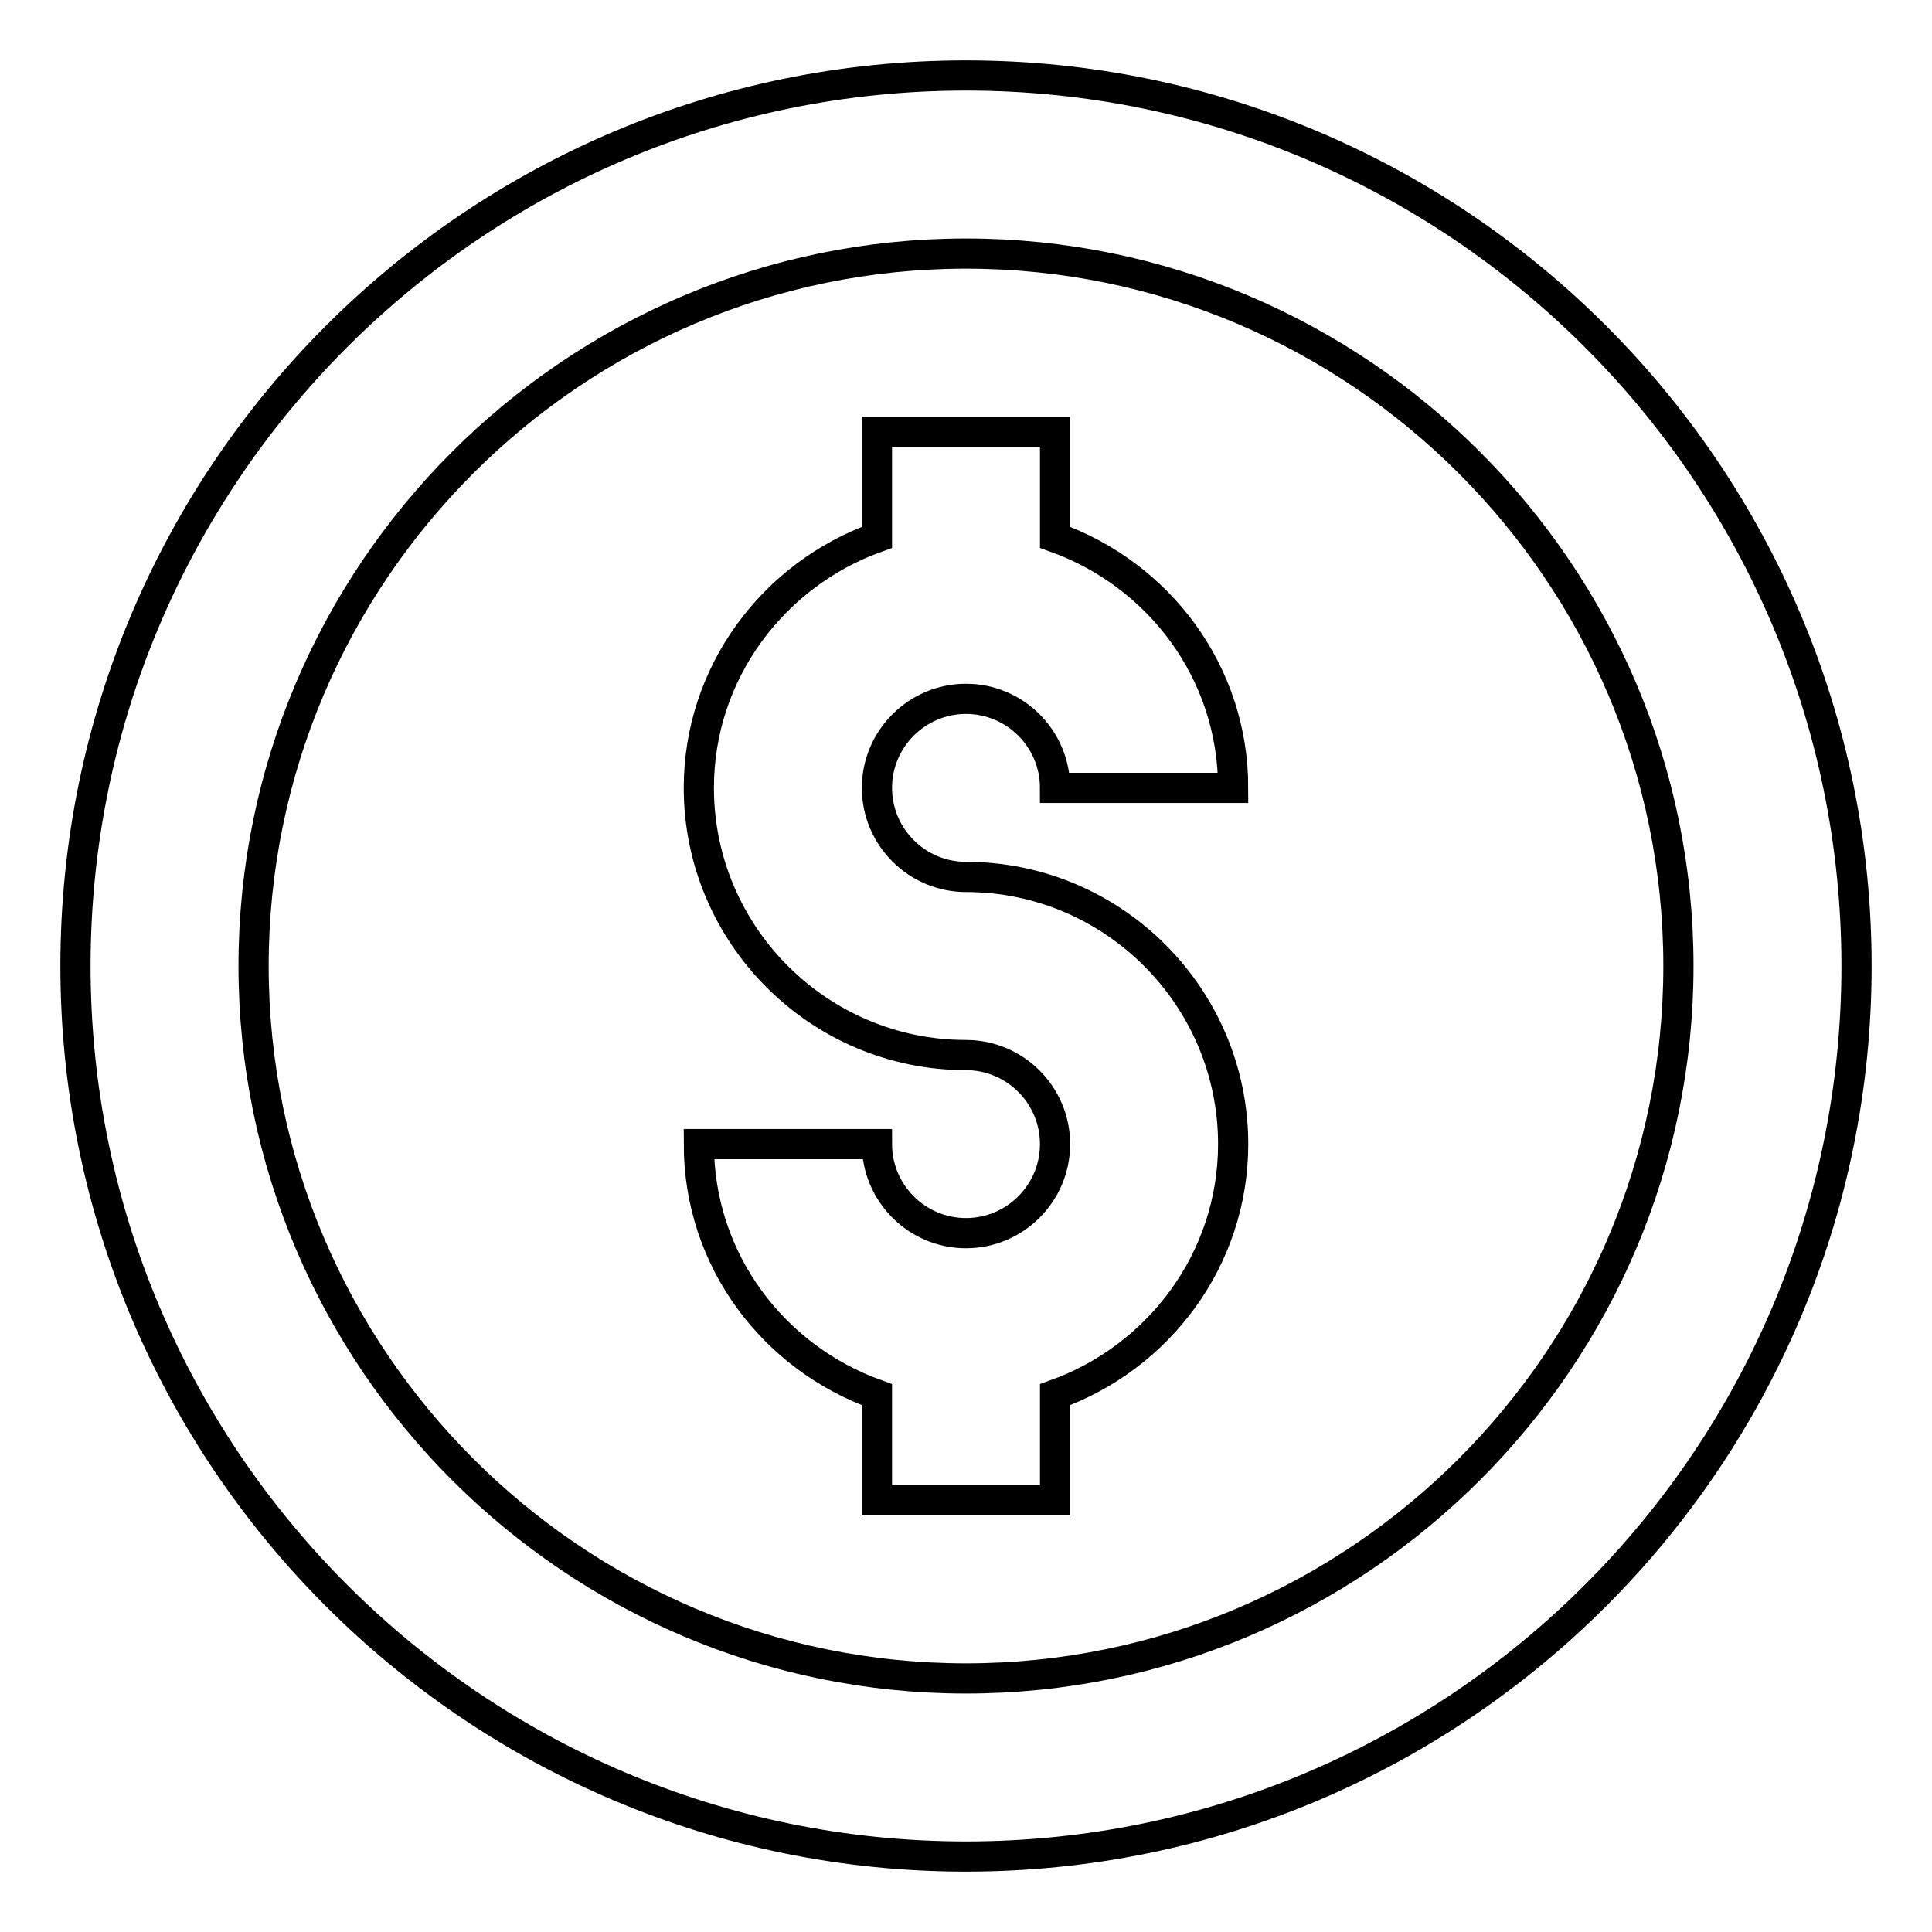 <?xml version="1.0" encoding="utf-8"?>
<!-- Svg Vector Icons : http://www.onlinewebfonts.com/icon -->
<!DOCTYPE svg PUBLIC "-//W3C//DTD SVG 1.1//EN" "http://www.w3.org/Graphics/SVG/1.1/DTD/svg11.dtd">
<svg version="1.1" xmlns="http://www.w3.org/2000/svg" xmlns:xlink="http://www.w3.org/1999/xlink" x="0px" y="0px" viewBox="0 0 256 256" enable-background="new 0 0 256 256" xml:space="preserve">
<g> <path stroke-width="4" fill-opacity="0" stroke="#000000"  d="M128,10C62.9,10,10,62.9,10,128s52.9,118,118,118s118-52.9,118-118S193.1,10,128,10z M128,222.4 c-52,0-94.4-42.4-94.4-94.4c0-52,42.4-94.4,94.4-94.4c52,0,94.4,42.4,94.4,94.4C222.4,180,180,222.4,128,222.4z"/> <path stroke-width="4" fill-opacity="0" stroke="#000000"  d="M128,92.6c6.5,0,11.8,5.3,11.8,11.8h23.6c0-15.4-9.9-28.3-23.6-33.2v-14h-23.6v14 c-13.7,4.9-23.6,17.9-23.6,33.2c0,19.5,15.9,35.4,35.4,35.4c6.5,0,11.8,5.3,11.8,11.8c0,6.5-5.3,11.8-11.8,11.8 c-6.5,0-11.8-5.3-11.8-11.8H92.6c0,15.4,9.9,28.3,23.6,33.2v14h23.6v-14c13.7-4.9,23.6-17.9,23.6-33.2c0-19.5-15.9-35.4-35.4-35.4 c-6.5,0-11.8-5.3-11.8-11.8C116.2,97.9,121.5,92.6,128,92.6z"/></g>
</svg>